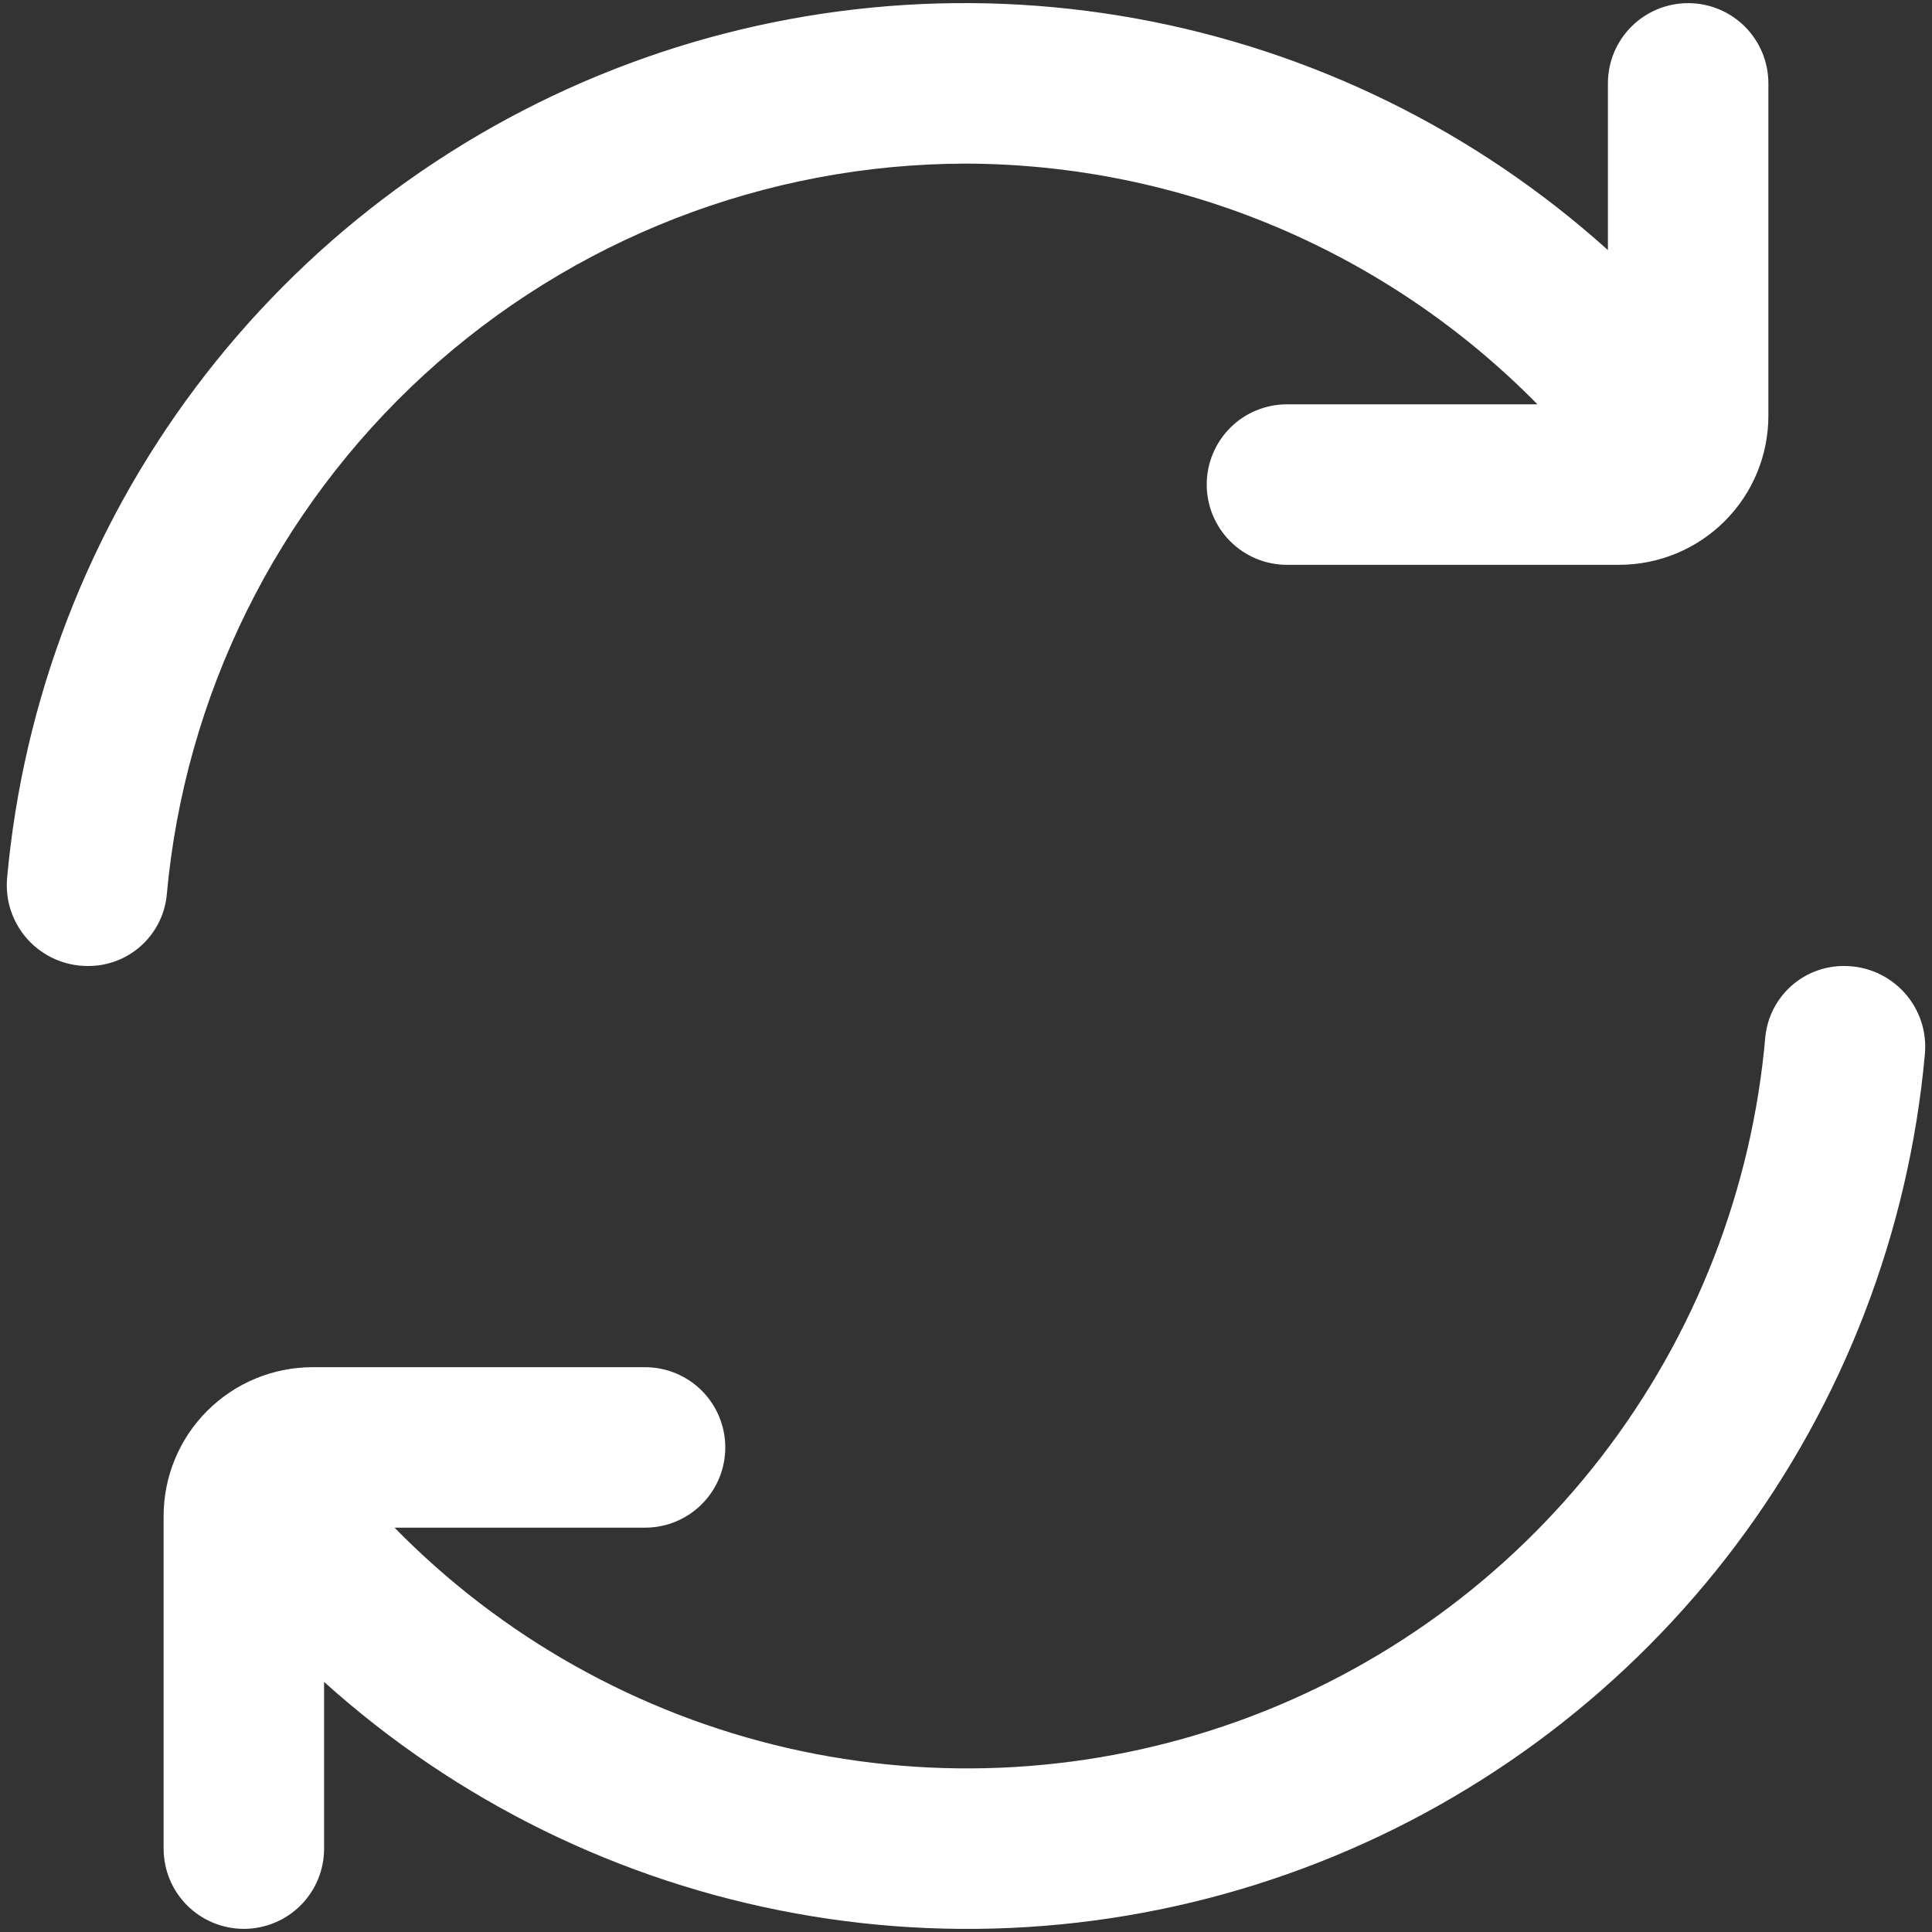 <?xml version="1.0" encoding="UTF-8"?> <svg xmlns="http://www.w3.org/2000/svg" width="32" height="32" viewBox="0 0 32 32" fill="none"><rect x="0" y="0" width="32" height="32" fill="#333333" stroke="none"/><path d="M16 2.71C17.763 2.715 19.507 3.071 21.132 3.755C22.756 4.44 24.229 5.439 25.465 6.697H21.316C20.963 6.697 20.625 6.837 20.376 7.086C20.127 7.335 19.987 7.673 19.987 8.026C19.987 8.378 20.127 8.716 20.376 8.965C20.625 9.215 20.963 9.355 21.316 9.355H26.822C27.477 9.354 28.104 9.094 28.567 8.631C29.03 8.169 29.29 7.541 29.29 6.887V1.381C29.29 1.028 29.15 0.69 28.901 0.441C28.652 0.192 28.314 0.052 27.961 0.052C27.609 0.052 27.27 0.192 27.021 0.441C26.772 0.69 26.632 1.028 26.632 1.381V4.142C24.435 2.164 21.731 0.836 18.823 0.308C15.914 -0.221 12.916 0.071 10.164 1.15C7.412 2.229 5.014 4.053 3.24 6.418C1.466 8.782 0.385 11.594 0.118 14.538C0.101 14.723 0.122 14.91 0.181 15.086C0.24 15.262 0.335 15.424 0.46 15.562C0.585 15.699 0.738 15.809 0.908 15.885C1.077 15.96 1.261 15.999 1.447 16C1.772 16.004 2.087 15.887 2.33 15.671C2.573 15.455 2.727 15.156 2.761 14.833C3.057 11.525 4.58 8.447 7.029 6.203C9.479 3.96 12.678 2.714 16 2.71Z" fill="white"></path><path d="M30.554 16C30.229 15.996 29.914 16.113 29.671 16.329C29.428 16.545 29.274 16.844 29.24 17.167C29.02 19.696 28.08 22.11 26.53 24.121C24.98 26.132 22.885 27.656 20.495 28.512C18.105 29.369 15.519 29.522 13.045 28.953C10.57 28.384 8.311 27.117 6.535 25.303H10.684C11.037 25.303 11.375 25.163 11.624 24.914C11.873 24.665 12.013 24.327 12.013 23.974C12.013 23.622 11.873 23.284 11.624 23.034C11.375 22.785 11.037 22.645 10.684 22.645H5.178C4.854 22.645 4.533 22.709 4.233 22.833C3.934 22.957 3.662 23.138 3.432 23.368C3.203 23.597 3.021 23.869 2.897 24.169C2.773 24.468 2.71 24.789 2.71 25.113V30.619C2.71 30.972 2.85 31.31 3.099 31.559C3.348 31.808 3.687 31.948 4.039 31.948C4.391 31.948 4.73 31.808 4.979 31.559C5.228 31.31 5.368 30.972 5.368 30.619V27.858C7.565 29.836 10.269 31.164 13.177 31.692C16.086 32.221 19.084 31.929 21.836 30.85C24.588 29.771 26.986 27.947 28.76 25.582C30.534 23.218 31.615 20.406 31.882 17.462C31.899 17.277 31.878 17.09 31.819 16.914C31.76 16.738 31.665 16.576 31.54 16.438C31.415 16.301 31.262 16.191 31.093 16.115C30.923 16.04 30.74 16.001 30.554 16Z" fill="white"></path></svg> 